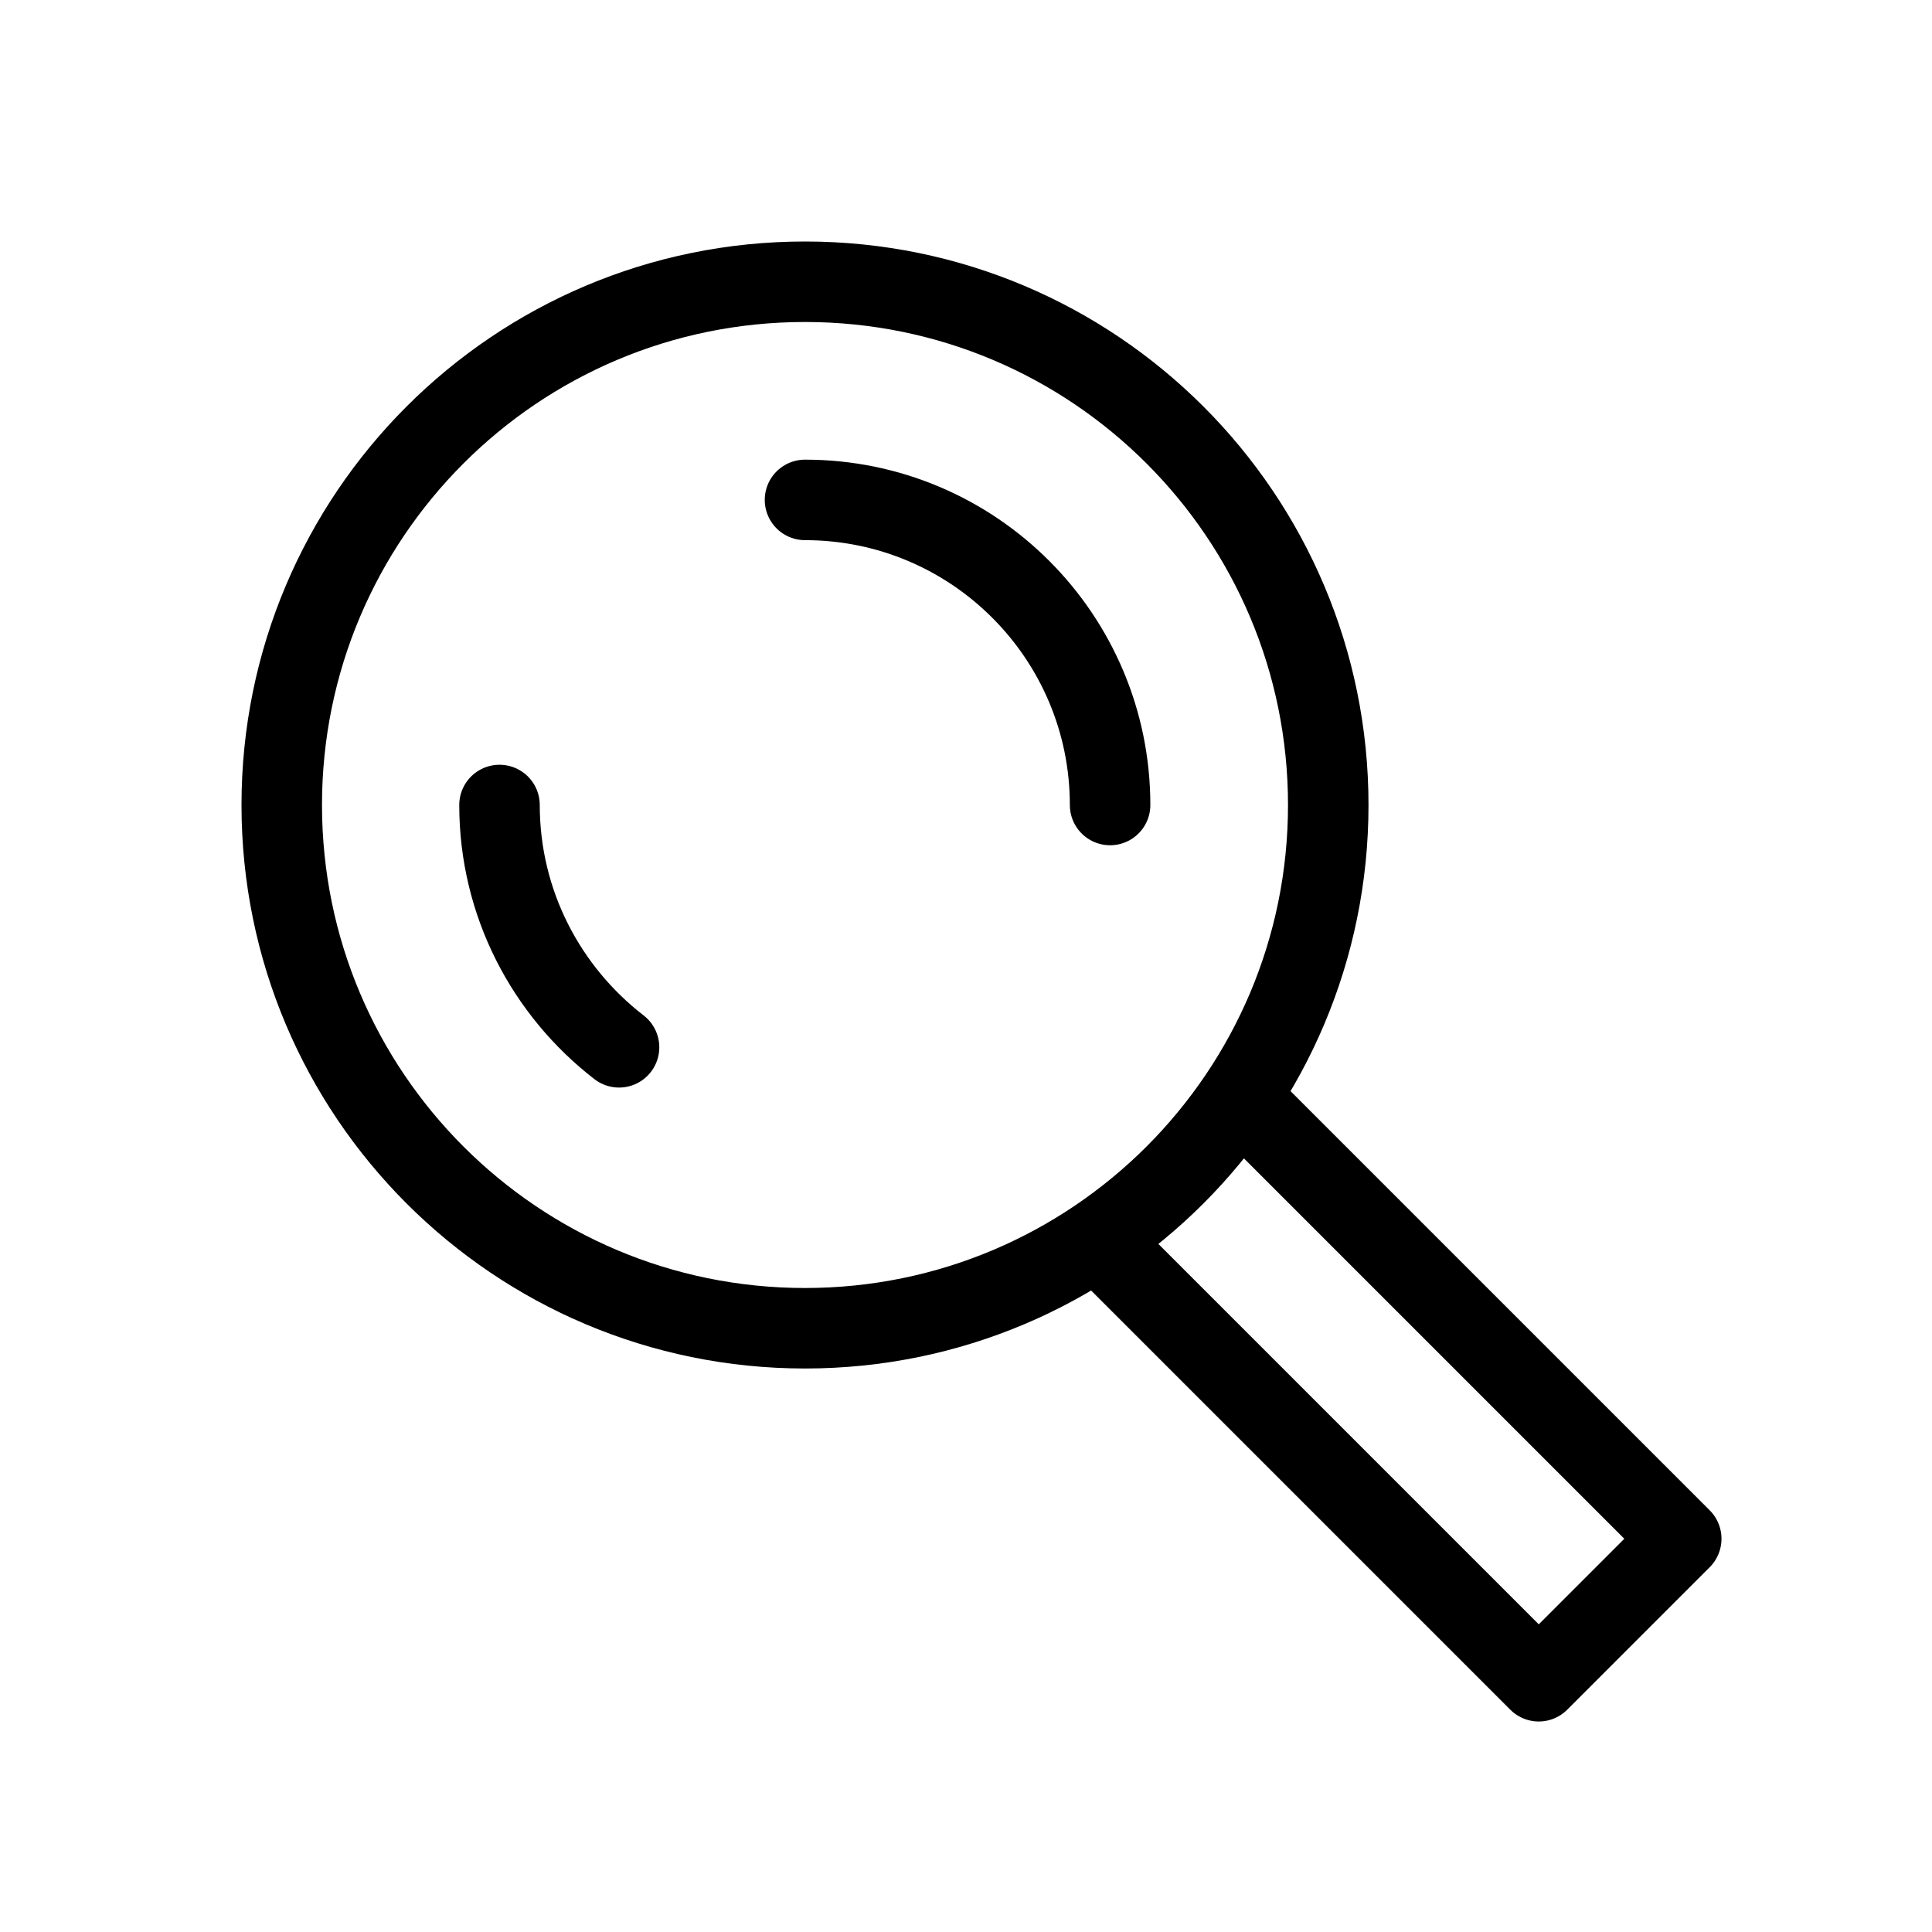 <svg width="48" height="48" viewBox="0 0 48 48" fill="none" xmlns="http://www.w3.org/2000/svg">
<rect width="48" height="48" fill="white"/>
<g clip-path="url(#clip0_59_1223)">
<path d="M20 33C27.18 33 33 27.18 33 20C33 12.82 27.18 7 20 7C12.82 7 7 12.82 7 20C7 27.18 12.82 33 20 33Z" stroke="black" stroke-width="2" stroke-linecap="round" stroke-linejoin="round"/>
<path d="M15.38 26.02C13.58 24.63 12.41 22.45 12.41 20" stroke="black" stroke-width="2" stroke-linecap="round" stroke-linejoin="round"/>
<path d="M20 12.42C24.19 12.42 27.58 15.82 27.58 20" stroke="black" stroke-width="2" stroke-linecap="round" stroke-linejoin="round"/>
<path d="M31.26 27.72L41.77 38.23L38.23 41.77L27.72 31.26" stroke="black" stroke-width="2" stroke-linecap="round" stroke-linejoin="round"/>
</g>
<defs>
<clipPath id="clip0_59_1223">
<rect width="36.77" height="36.77" fill="white" transform="translate(6 6)"/>
</clipPath>
</defs>
</svg>
